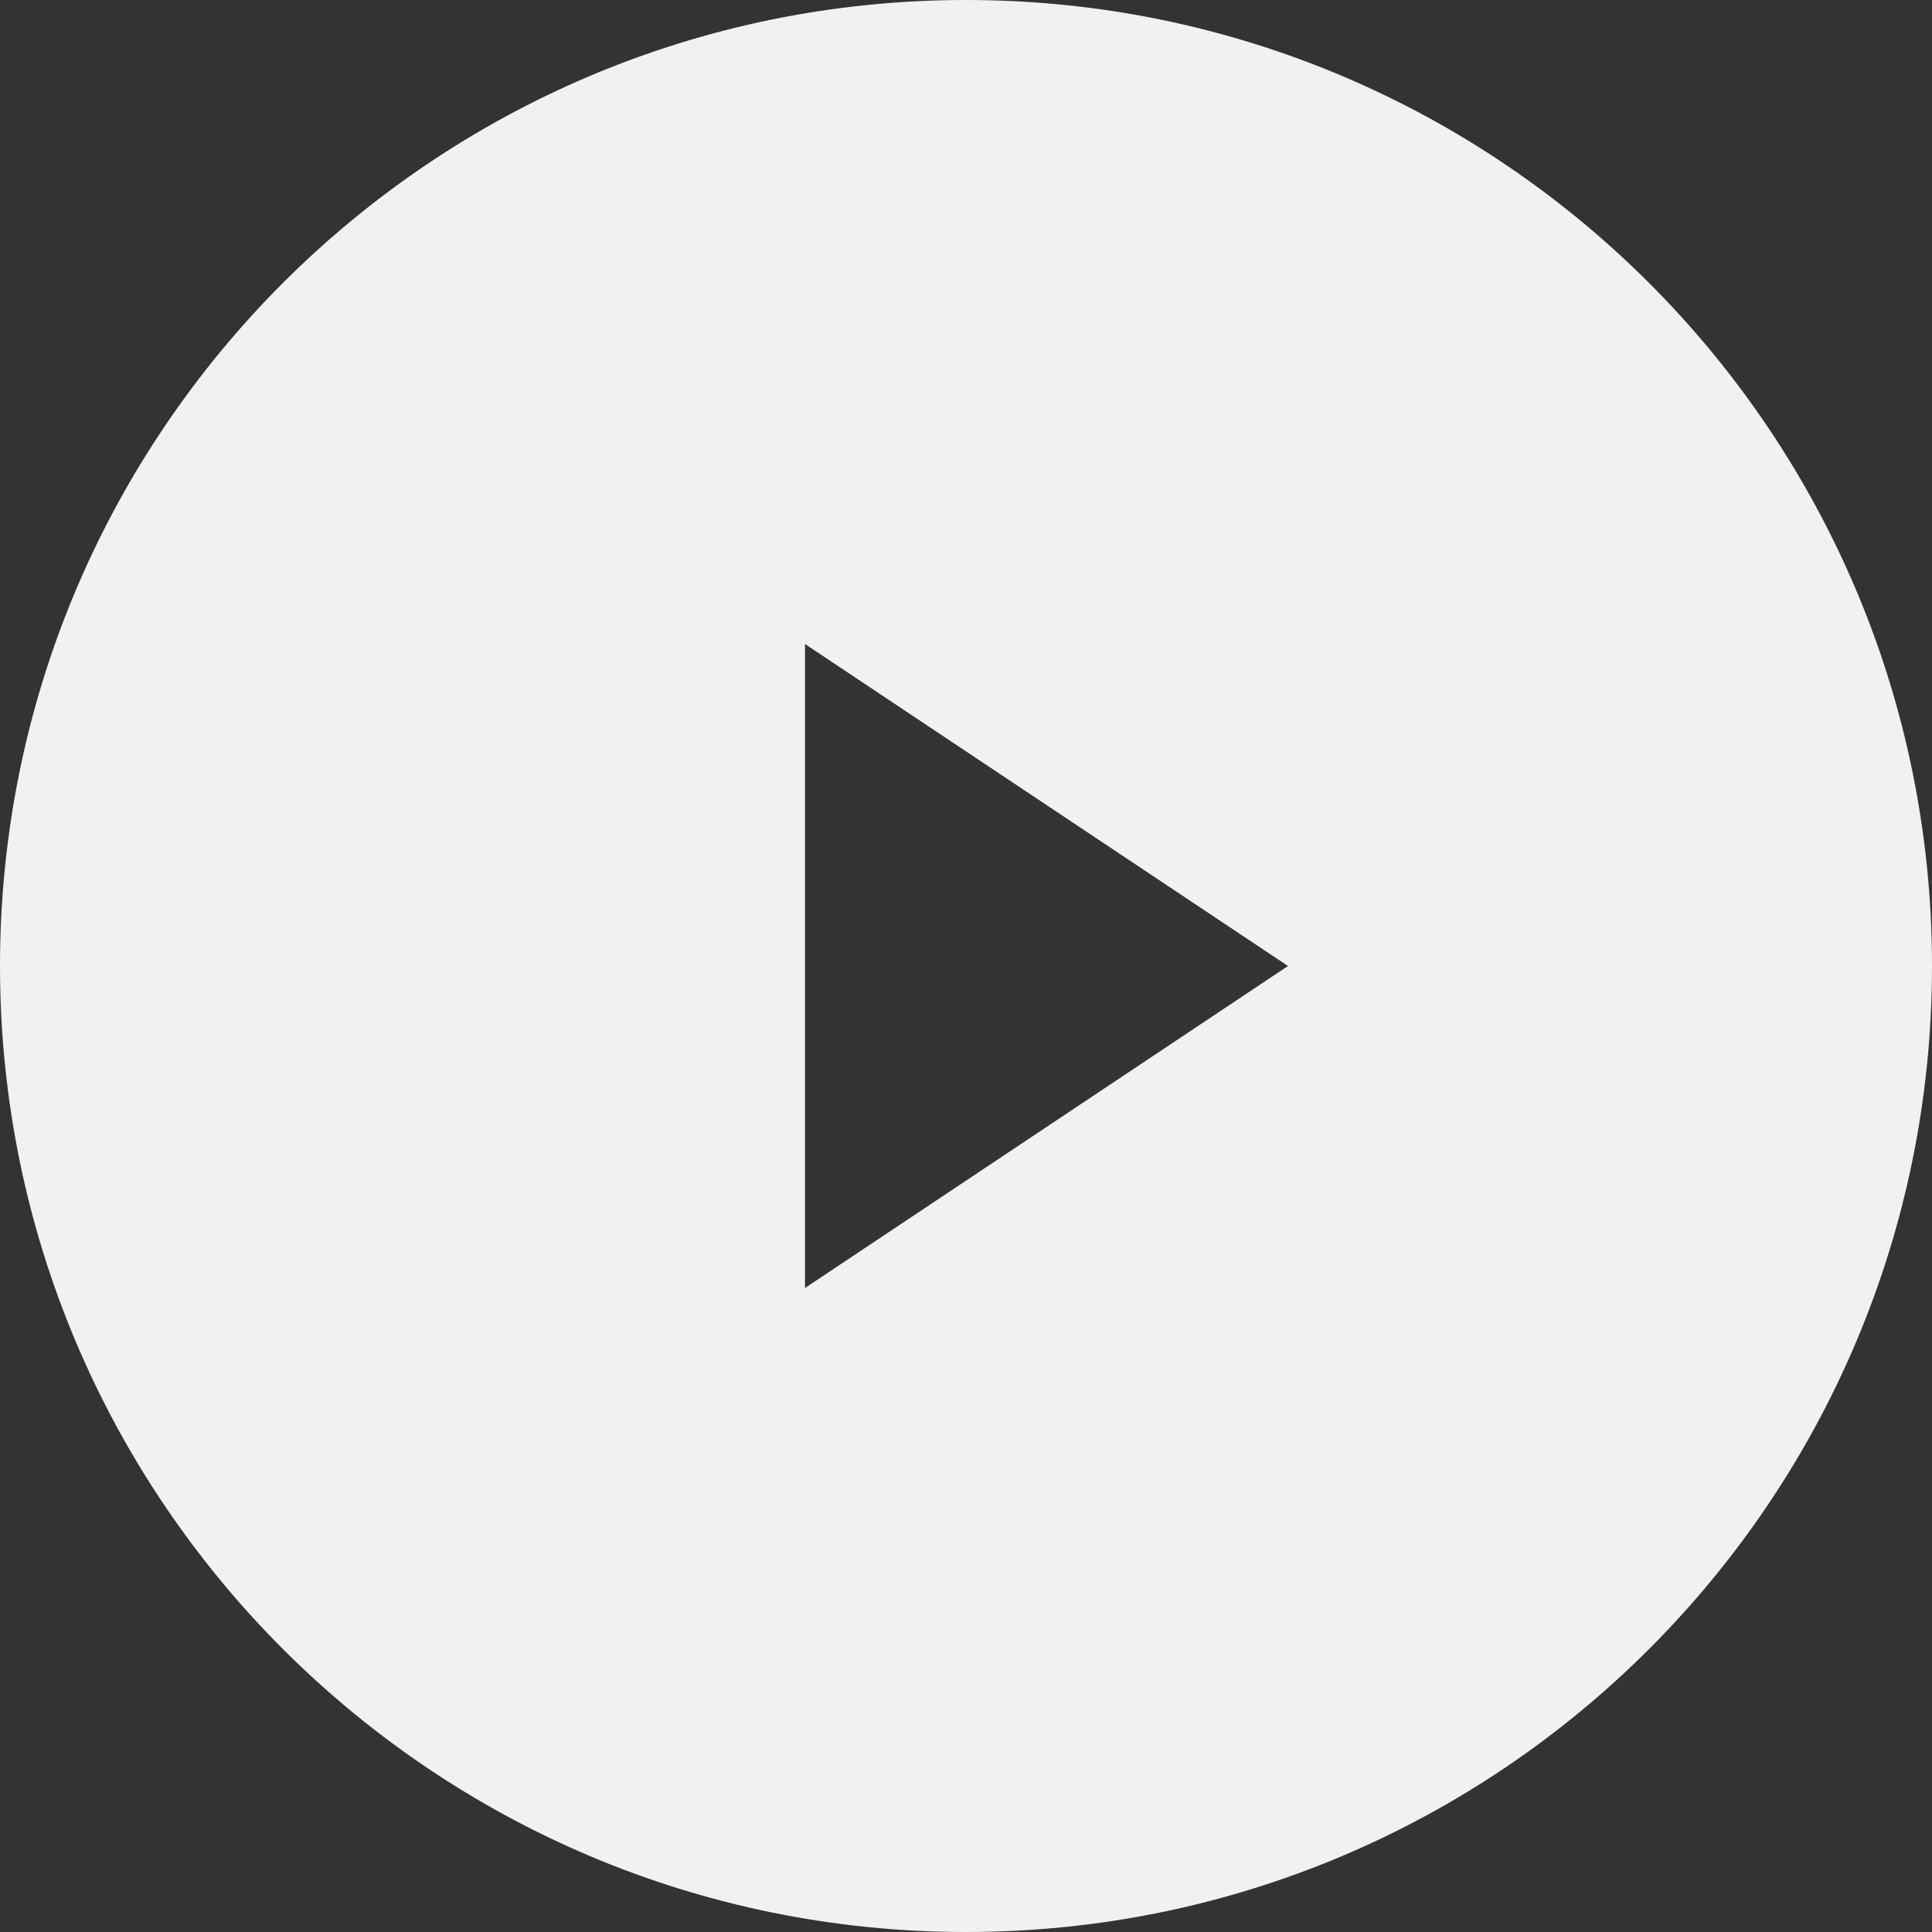 <svg class="svgicon" xmlns="http://www.w3.org/2000/svg" width="24" height="24" viewBox="0 0 160 160" fill="#f1f1f1"><rect x="0" y="0" width="160" height="160" fill="#333333" stroke="none"/><g><g><path d="M0 80C0 35.817 35.817 0 80 0s80 35.817 80 80-35.817 80-80 80S0 124.183 0 80zm66.667-26.667v53.334l40-26.667z"></path></g></g></svg>
